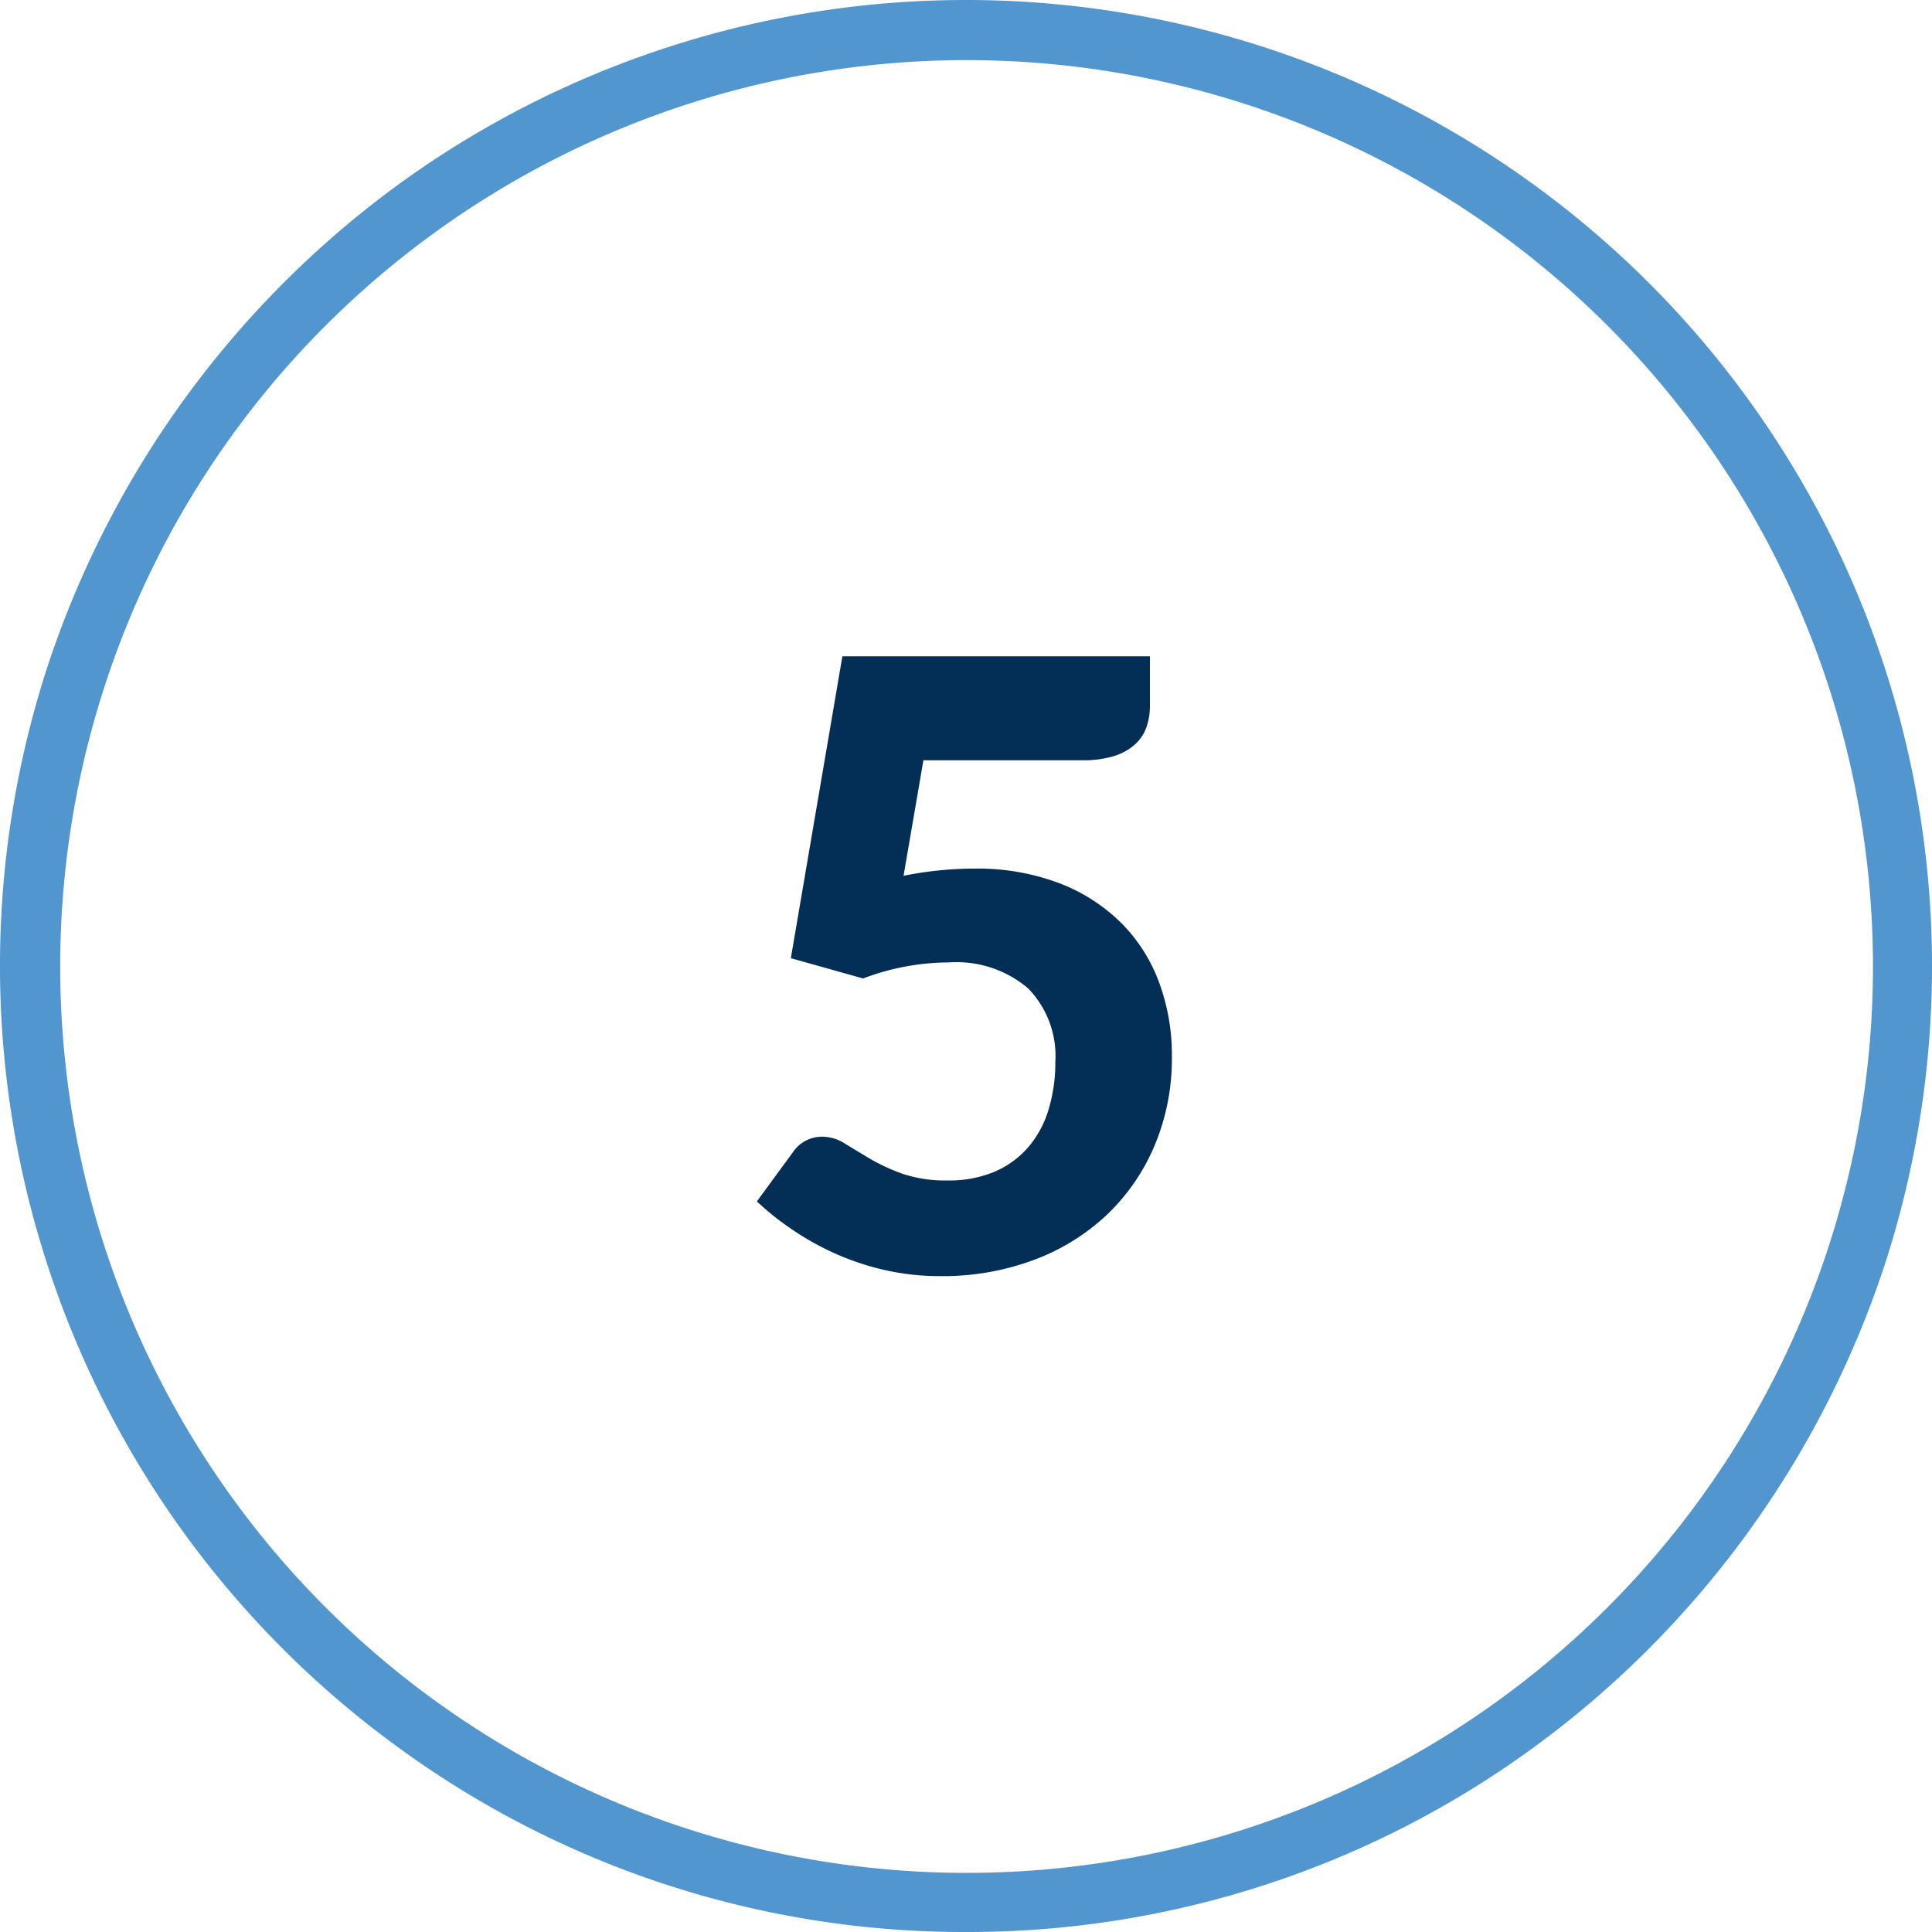 <svg xmlns="http://www.w3.org/2000/svg" viewBox="0 0 64 64">
  <defs>
    <style>
      .cls-1 {
        fill: #5196cf;
      }

      .cls-2 {
        fill: #032e56;
      }
    </style>
  </defs>
  <g id="Circle">
    <g id="Colour">
      <path class="cls-1" d="M32,64a31.766,31.766,0,0,1-18.808-6.116A32,32,0,0,1,1.564,22.111h0A32.281,32.281,0,0,1,13.192,6.116a31.977,31.977,0,0,1,37.616,0A32,32,0,0,1,62.436,41.889,32.286,32.286,0,0,1,50.808,57.884,31.766,31.766,0,0,1,32,64ZM3.467,22.729a30.025,30.025,0,1,0,10.9-15,29.967,29.967,0,0,0-10.9,15Z"/>
    </g>
  </g>
  <g id="Lato">
    <path class="cls-2" d="M29.931,29.012a11.982,11.982,0,0,1,1.211-.182c.387-.038.762-.056,1.127-.056a7.653,7.653,0,0,1,2.821.483,5.914,5.914,0,0,1,2.058,1.323A5.451,5.451,0,0,1,38.4,32.554a6.934,6.934,0,0,1,.42,2.435,7.418,7.418,0,0,1-.574,2.961,6.825,6.825,0,0,1-1.588,2.3,7.167,7.167,0,0,1-2.422,1.491,8.618,8.618,0,0,1-3.074.532,8.242,8.242,0,0,1-1.848-.2,8.784,8.784,0,0,1-1.644-.546,9.234,9.234,0,0,1-1.421-.792,9.349,9.349,0,0,1-1.177-.937l1.191-1.624a1.161,1.161,0,0,1,.979-.519,1.4,1.4,0,0,1,.742.225q.366.224.827.5a6.461,6.461,0,0,0,1.078.5,4.41,4.41,0,0,0,1.5.224,3.856,3.856,0,0,0,1.582-.3,3.087,3.087,0,0,0,1.113-.826,3.466,3.466,0,0,0,.658-1.246,5.331,5.331,0,0,0,.217-1.547,3.215,3.215,0,0,0-.9-2.443,3.665,3.665,0,0,0-2.625-.861,8.086,8.086,0,0,0-2.842.532l-2.394-.672,1.707-10H38.093v1.624a2.154,2.154,0,0,1-.119.735,1.4,1.4,0,0,1-.392.574,1.874,1.874,0,0,1-.7.378,3.528,3.528,0,0,1-1.043.133h-5.25Z"/>
  </g>
</svg>
